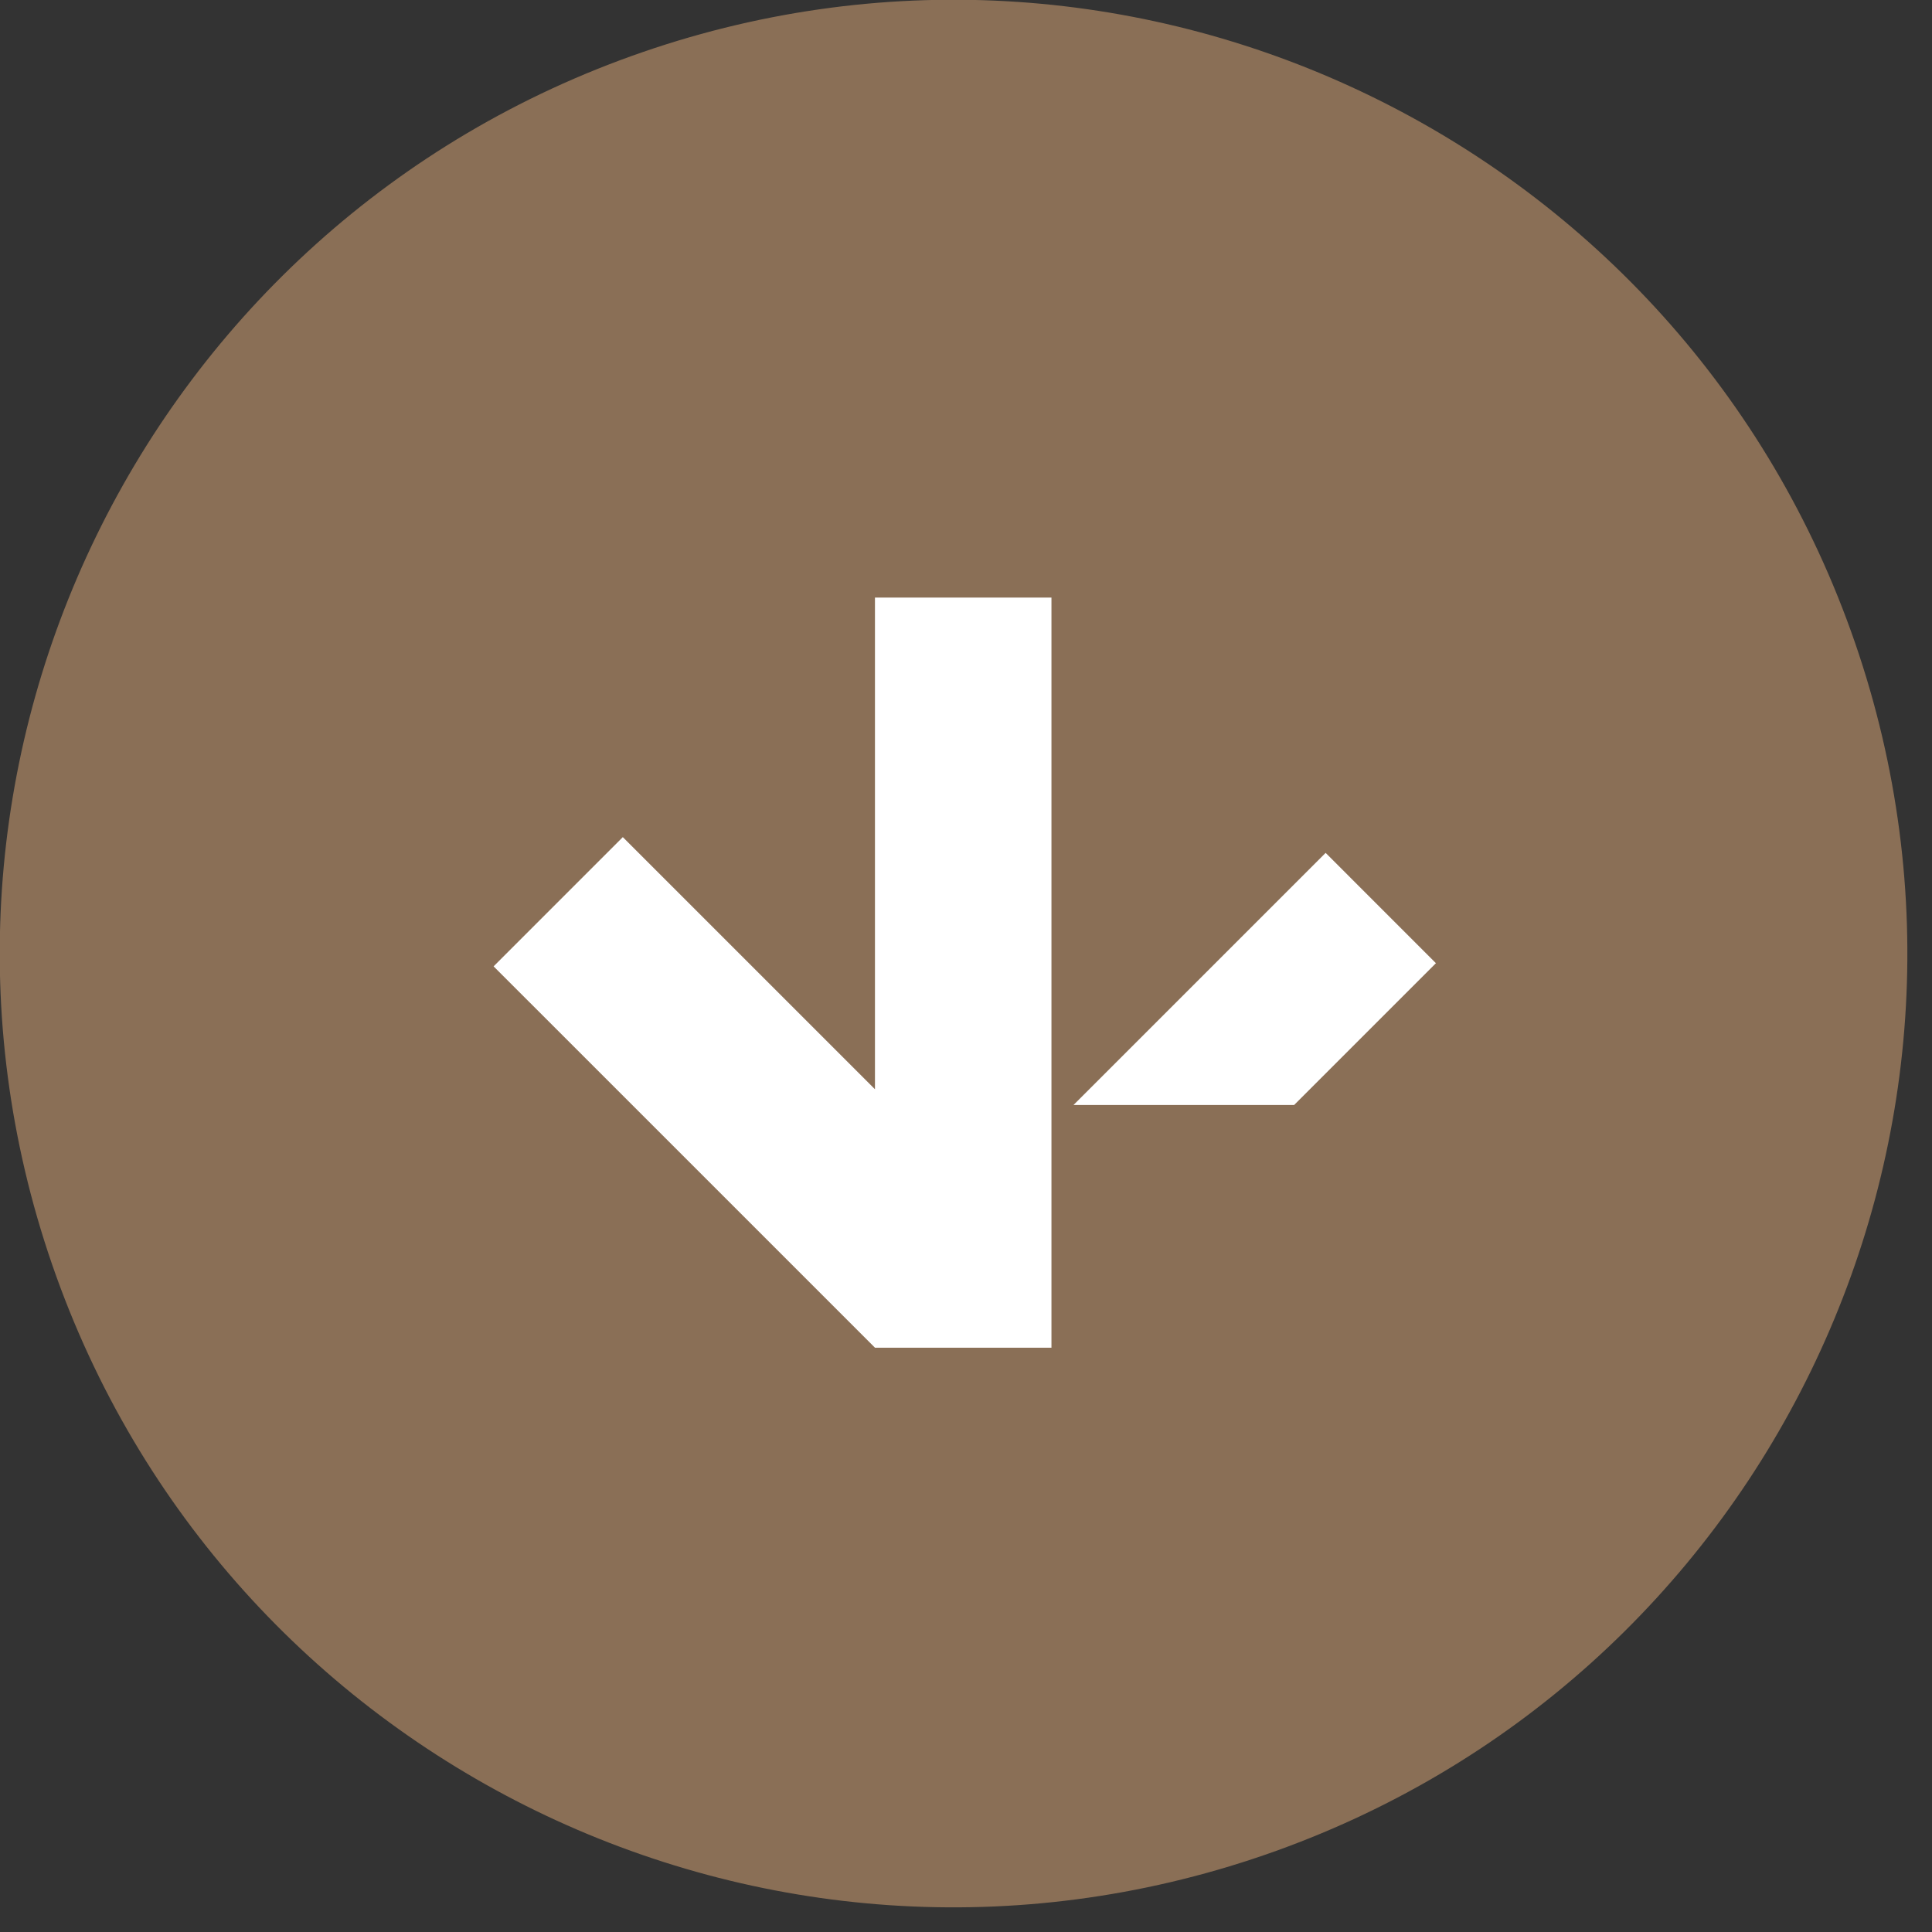 <svg xmlns="http://www.w3.org/2000/svg" width="82" height="82" viewBox="0 0 82 82" fill="none"><rect x="0" y="0" width="82" height="82" fill="#333333" stroke="none"/><g clip-path="url(#clip0_106_14)"><path d="M53.672 78.73C74.802 71.44 86.021 48.401 78.73 27.271C71.44 6.142 48.401 -5.077 27.272 2.213C6.142 9.503 -5.077 32.542 2.213 53.672C9.504 74.801 32.542 86.02 53.672 78.73Z" fill="#8A6F56"></path><path d="M44.627 25.364H37.136V46.231L26.434 35.53L20.95 41.015L37.136 57.2H44.627V25.364Z" fill="white"></path><path d="M60.945 40.881L56.264 36.199L46.633 45.83L46.499 45.964L45.562 46.9H54.926L60.945 40.881Z" fill="white"></path></g><defs><clipPath id="clip0_106_14"><rect width="82" height="82" fill="white"></rect></clipPath></defs></svg>